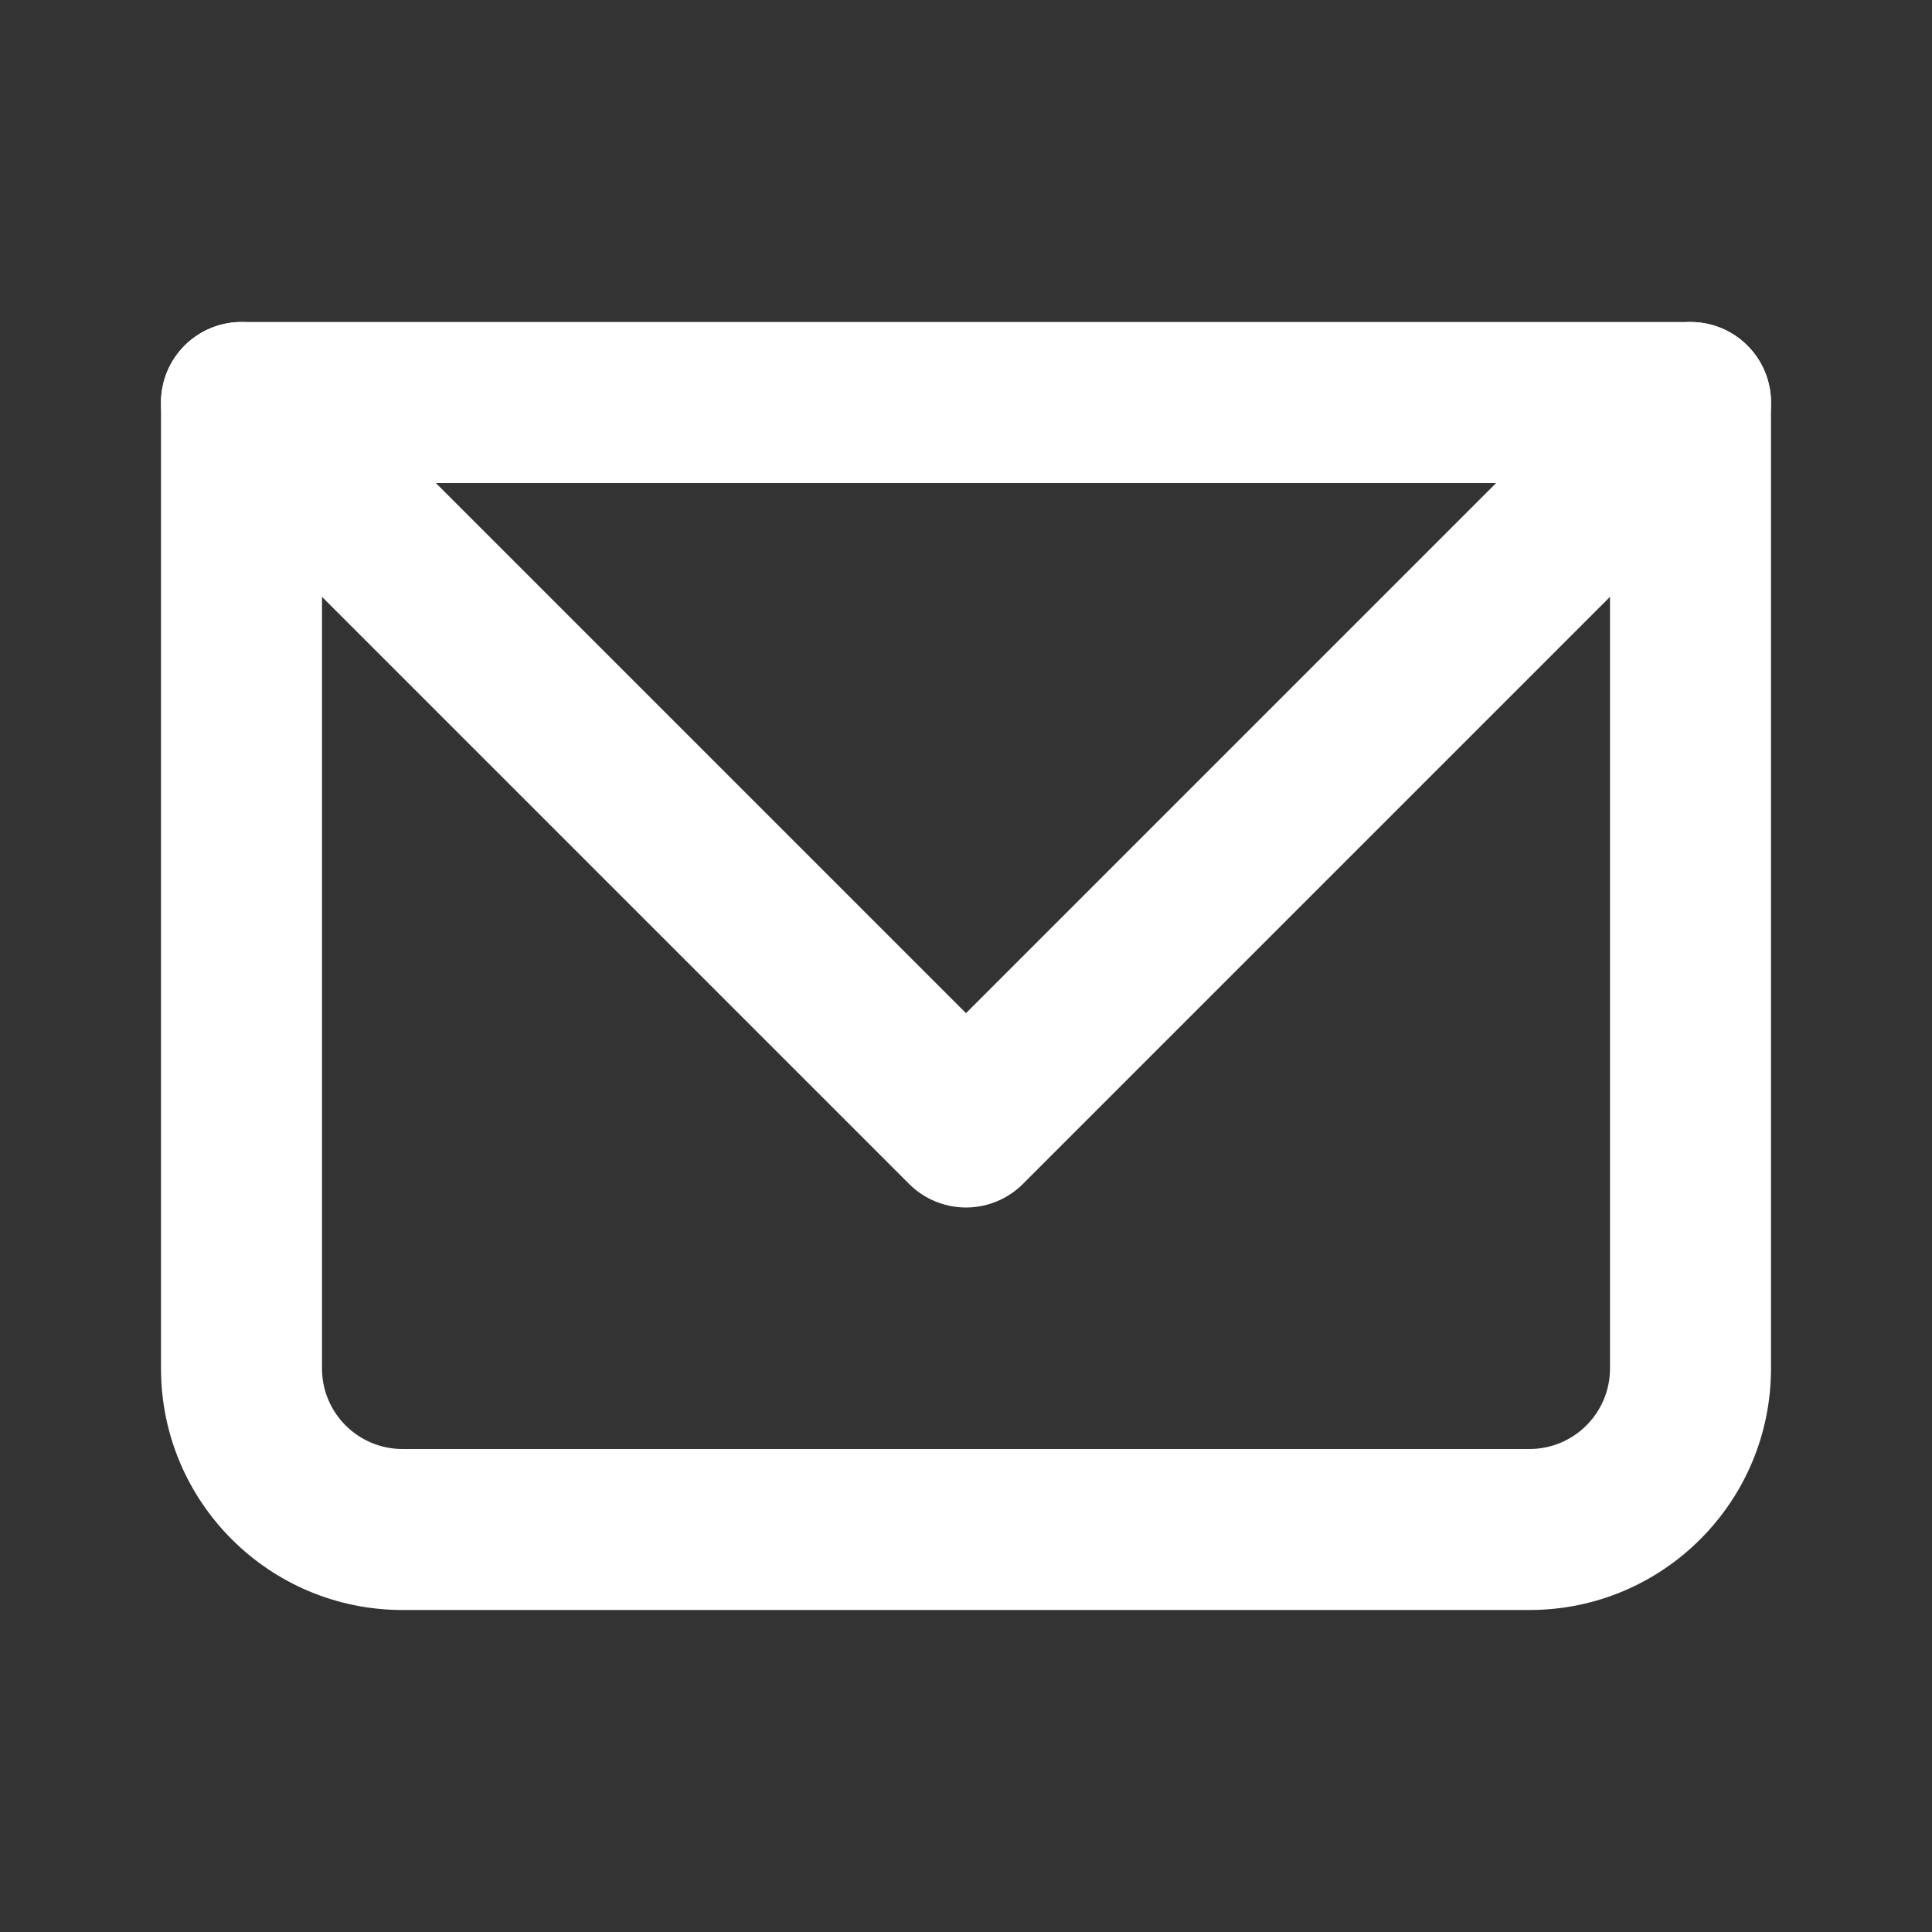 <svg width="24" height="24" viewBox="0 0 24 24" fill="none" xmlns="http://www.w3.org/2000/svg">
<rect x="0" y="0" width="24" height="24" fill="#333333" stroke="none"/>
<path d="M3 5V4C2.448 4 2 4.448 2 5H3ZM21 5H22C22 4.448 21.552 4 21 4V5ZM3 6H21V4H3V6ZM20 5V17H22V5H20ZM19 18H5V20H19V18ZM4 17V5H2V17H4ZM5 18C4.448 18 4 17.552 4 17H2C2 18.657 3.343 20 5 20V18ZM20 17C20 17.552 19.552 18 19 18V20C20.657 20 22 18.657 22 17H20Z" fill="white"/>
<path d="M3 5L12 14L21 5" stroke="white" stroke-width="2" stroke-linecap="round" stroke-linejoin="round"/>
</svg>
